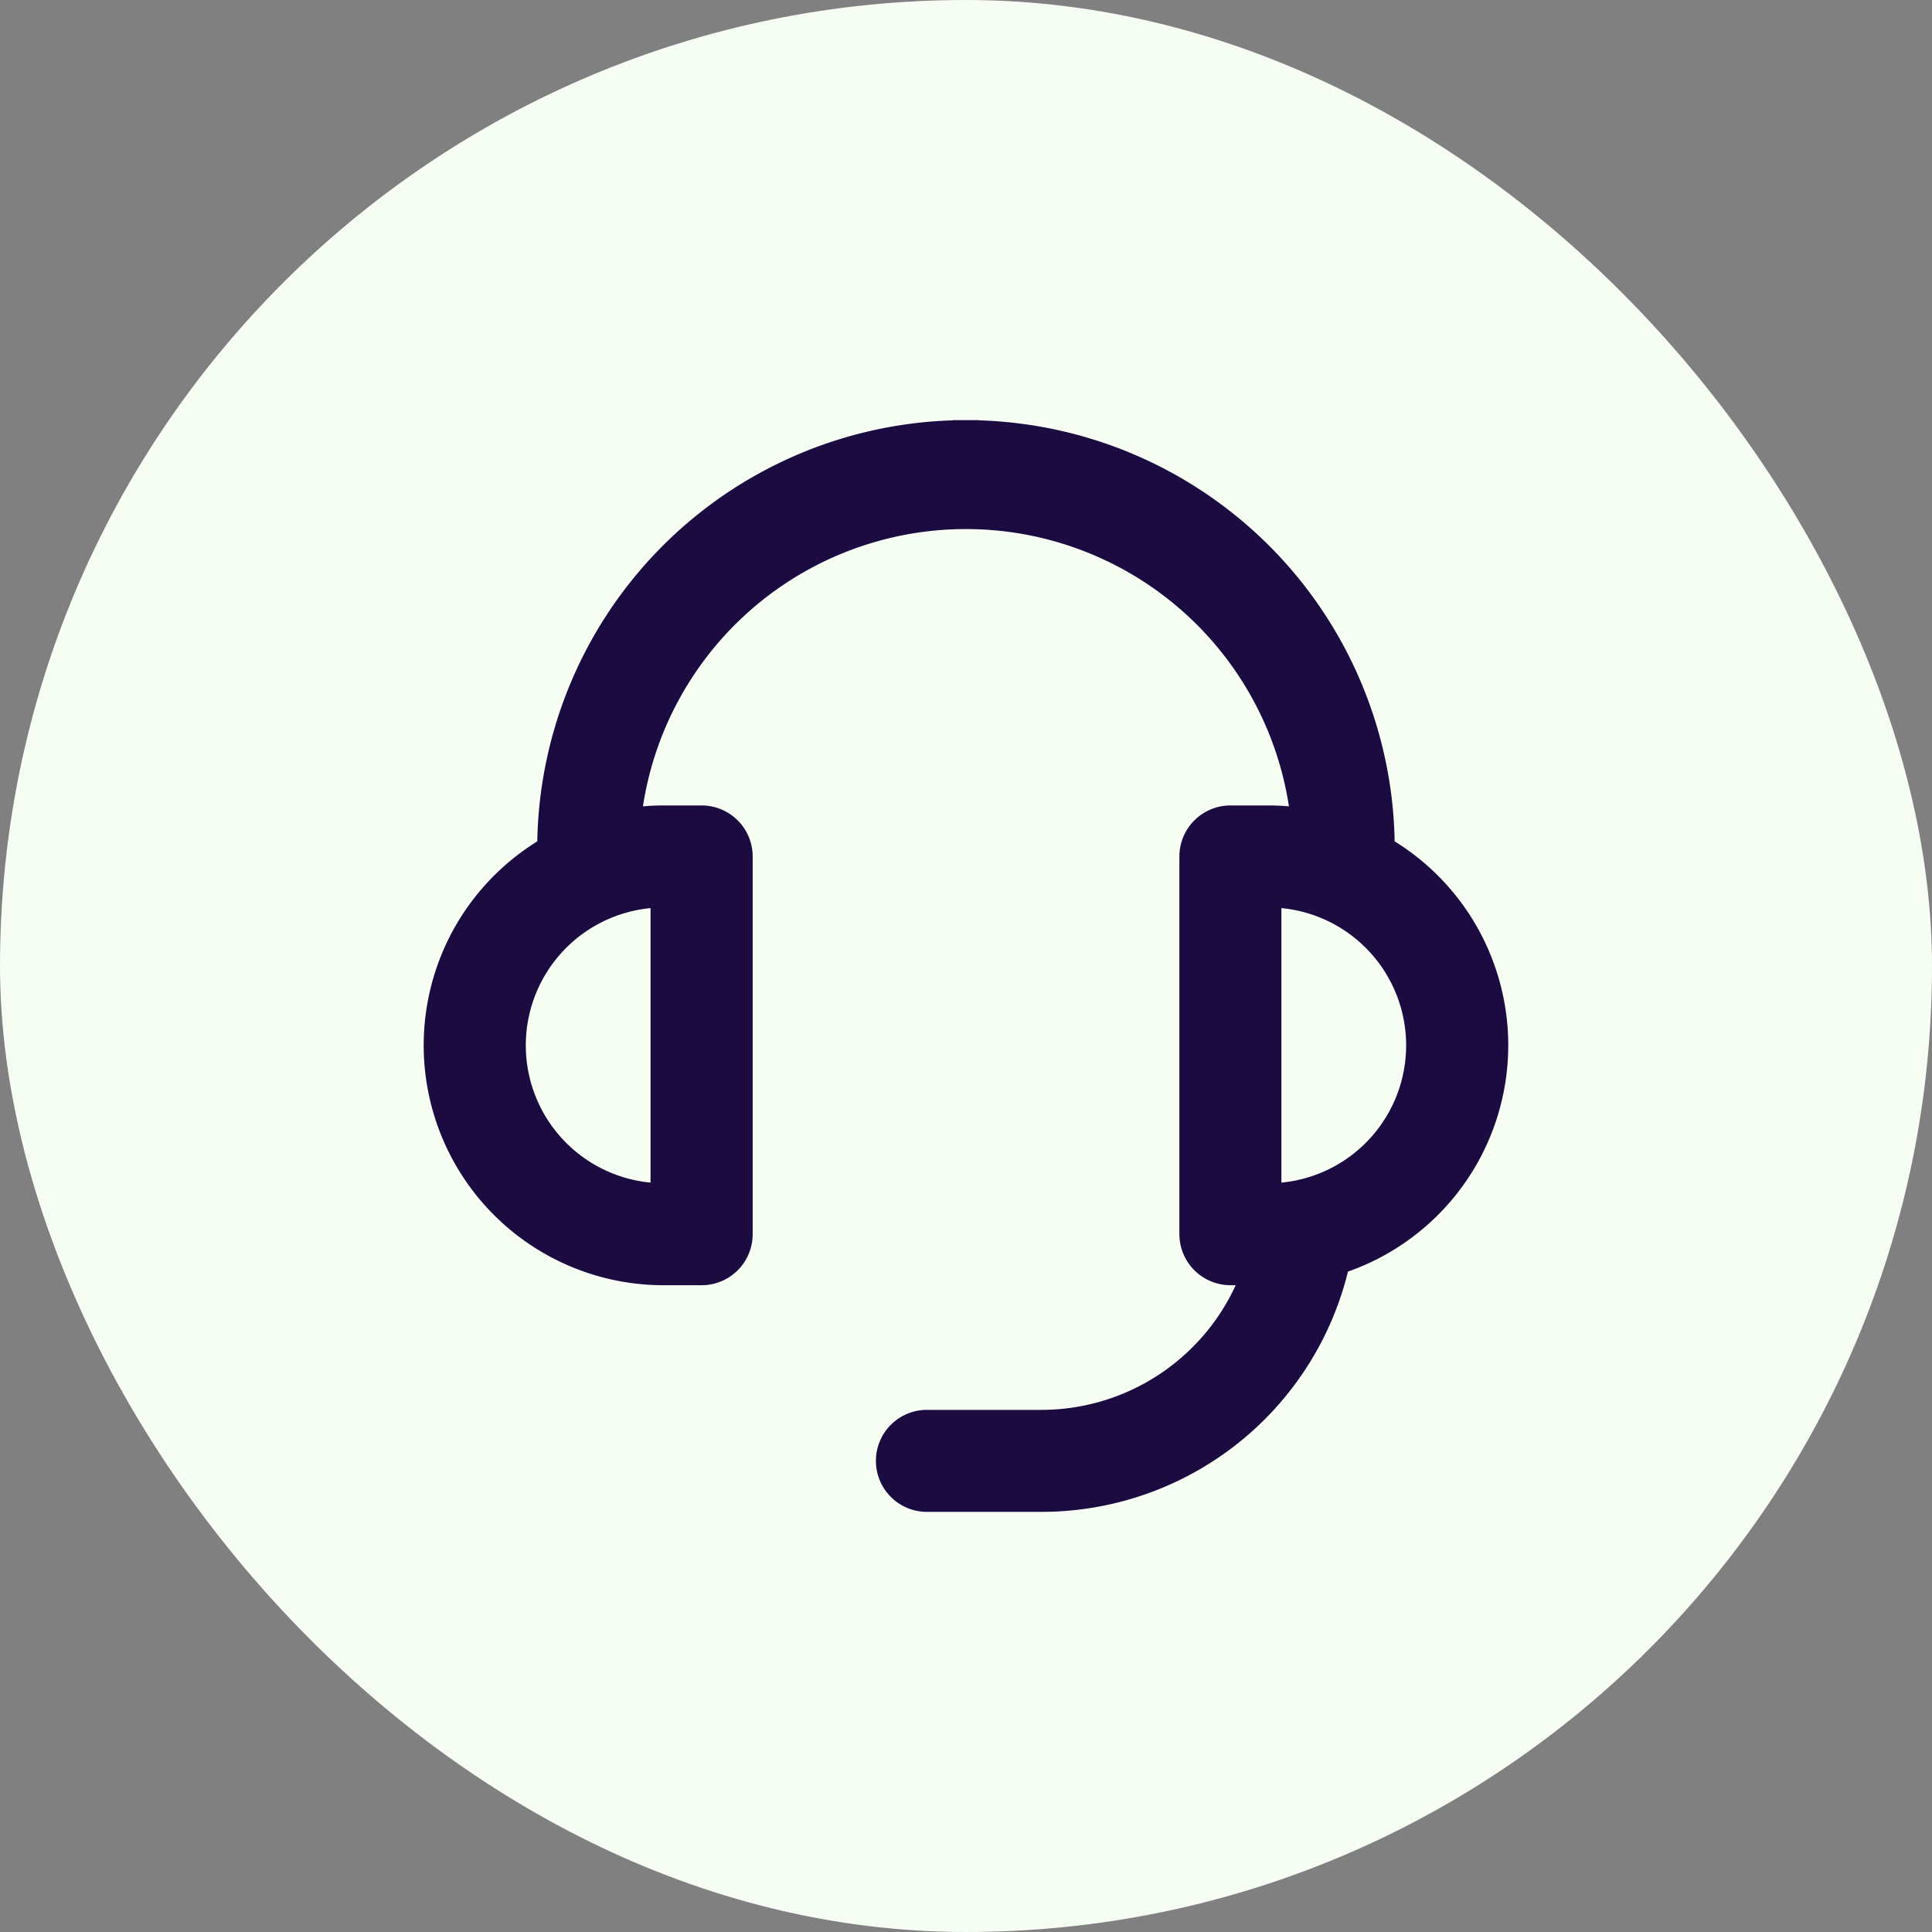 <svg xmlns="http://www.w3.org/2000/svg" width="60" height="60" viewBox="0 0 60 60">
  <rect x="0" y="0" width="60" height="60" fill="#808080" stroke="none"/>
  <g id="Group_380" data-name="Group 380" transform="translate(-139 -1684)">
    <rect id="Rectangle_1591" data-name="Rectangle 1591" width="60" height="60" rx="30" transform="translate(139 1684)" fill="#f6fef3"/>
    <g id="service" transform="translate(149.691 1694.873)">
      <path id="Path_220" data-name="Path 220" d="M32.327,15.605a7.039,7.039,0,0,1-1.389,12.811,9.388,9.388,0,0,1-9.169,7.367H18.249a1.173,1.173,0,1,1,0-2.346h3.519a7.041,7.041,0,0,0,6.64-4.693h-.774a1.173,1.173,0,0,1-1.173-1.173V15.84a1.173,1.173,0,0,1,1.173-1.173h1.173a7.062,7.062,0,0,1,1.119.089,10.558,10.558,0,0,0-21.009,0,7.084,7.084,0,0,1,1.119-.089H11.21a1.173,1.173,0,0,1,1.173,1.173V27.571a1.173,1.173,0,0,1-1.173,1.173H10.037A7.039,7.039,0,0,1,6.517,15.605a12.9,12.9,0,1,1,25.81,0Zm-22.29,1.408a4.693,4.693,0,0,0,0,9.385ZM33.5,21.706a4.693,4.693,0,0,0-4.693-4.693V26.4A4.693,4.693,0,0,0,33.5,21.706Z" transform="translate(-0.114 -0.114)" fill="#1b0b41"/>
      <path id="Path_220_-_Outline" data-name="Path 220 - Outline" d="M18.9,2.175h.821v.006a13.316,13.316,0,0,1,12.9,13.075,7.45,7.45,0,0,1-1.45,13.362,9.8,9.8,0,0,1-9.515,7.461H18.135a1.584,1.584,0,1,1,0-3.167h3.519a6.645,6.645,0,0,0,6.031-3.872H27.52a1.586,1.586,0,0,1-1.584-1.584V15.725a1.586,1.586,0,0,1,1.584-1.584h1.173c.215,0,.431.009.645.028a10.148,10.148,0,0,0-20.062,0c.215-.019.431-.028.645-.028H11.1a1.586,1.586,0,0,1,1.584,1.584V27.457A1.586,1.586,0,0,1,11.1,29.041H9.915a7.45,7.45,0,0,1-3.92-13.784A13.316,13.316,0,0,1,18.9,2.181Zm-.762,33.083h3.519a8.978,8.978,0,0,0,8.768-7.045l.051-.232.226-.072a6.628,6.628,0,0,0,1.308-12.064l-.206-.118v-.237A12.494,12.494,0,0,0,19.308,3h0A12.495,12.495,0,0,0,6.814,15.491v.237l-.206.118A6.628,6.628,0,0,0,9.915,28.22H11.1a.763.763,0,0,0,.763-.763V15.725a.763.763,0,0,0-.763-.763H9.923a6.694,6.694,0,0,0-1.054.084l-.527.084L8.4,14.6a10.969,10.969,0,0,1,21.826,0l.054.531-.527-.085a6.682,6.682,0,0,0-1.054-.084H27.52a.763.763,0,0,0-.763.763V27.457a.763.763,0,0,0,.763.763h1.355l-.194.548a7.464,7.464,0,0,1-7.025,4.966H18.135a.763.763,0,0,0,0,1.525ZM9.923,16.488h.411V26.694H9.923a5.1,5.1,0,1,1,0-10.206Zm-.411,9.366V17.329a4.282,4.282,0,0,0,0,8.525Zm18.771-9.366h.411a5.1,5.1,0,0,1,0,10.206h-.411Zm.821,9.366a4.282,4.282,0,0,0,0-8.525Z" fill="#1b0b41"/>
    </g>
  </g>
</svg>
